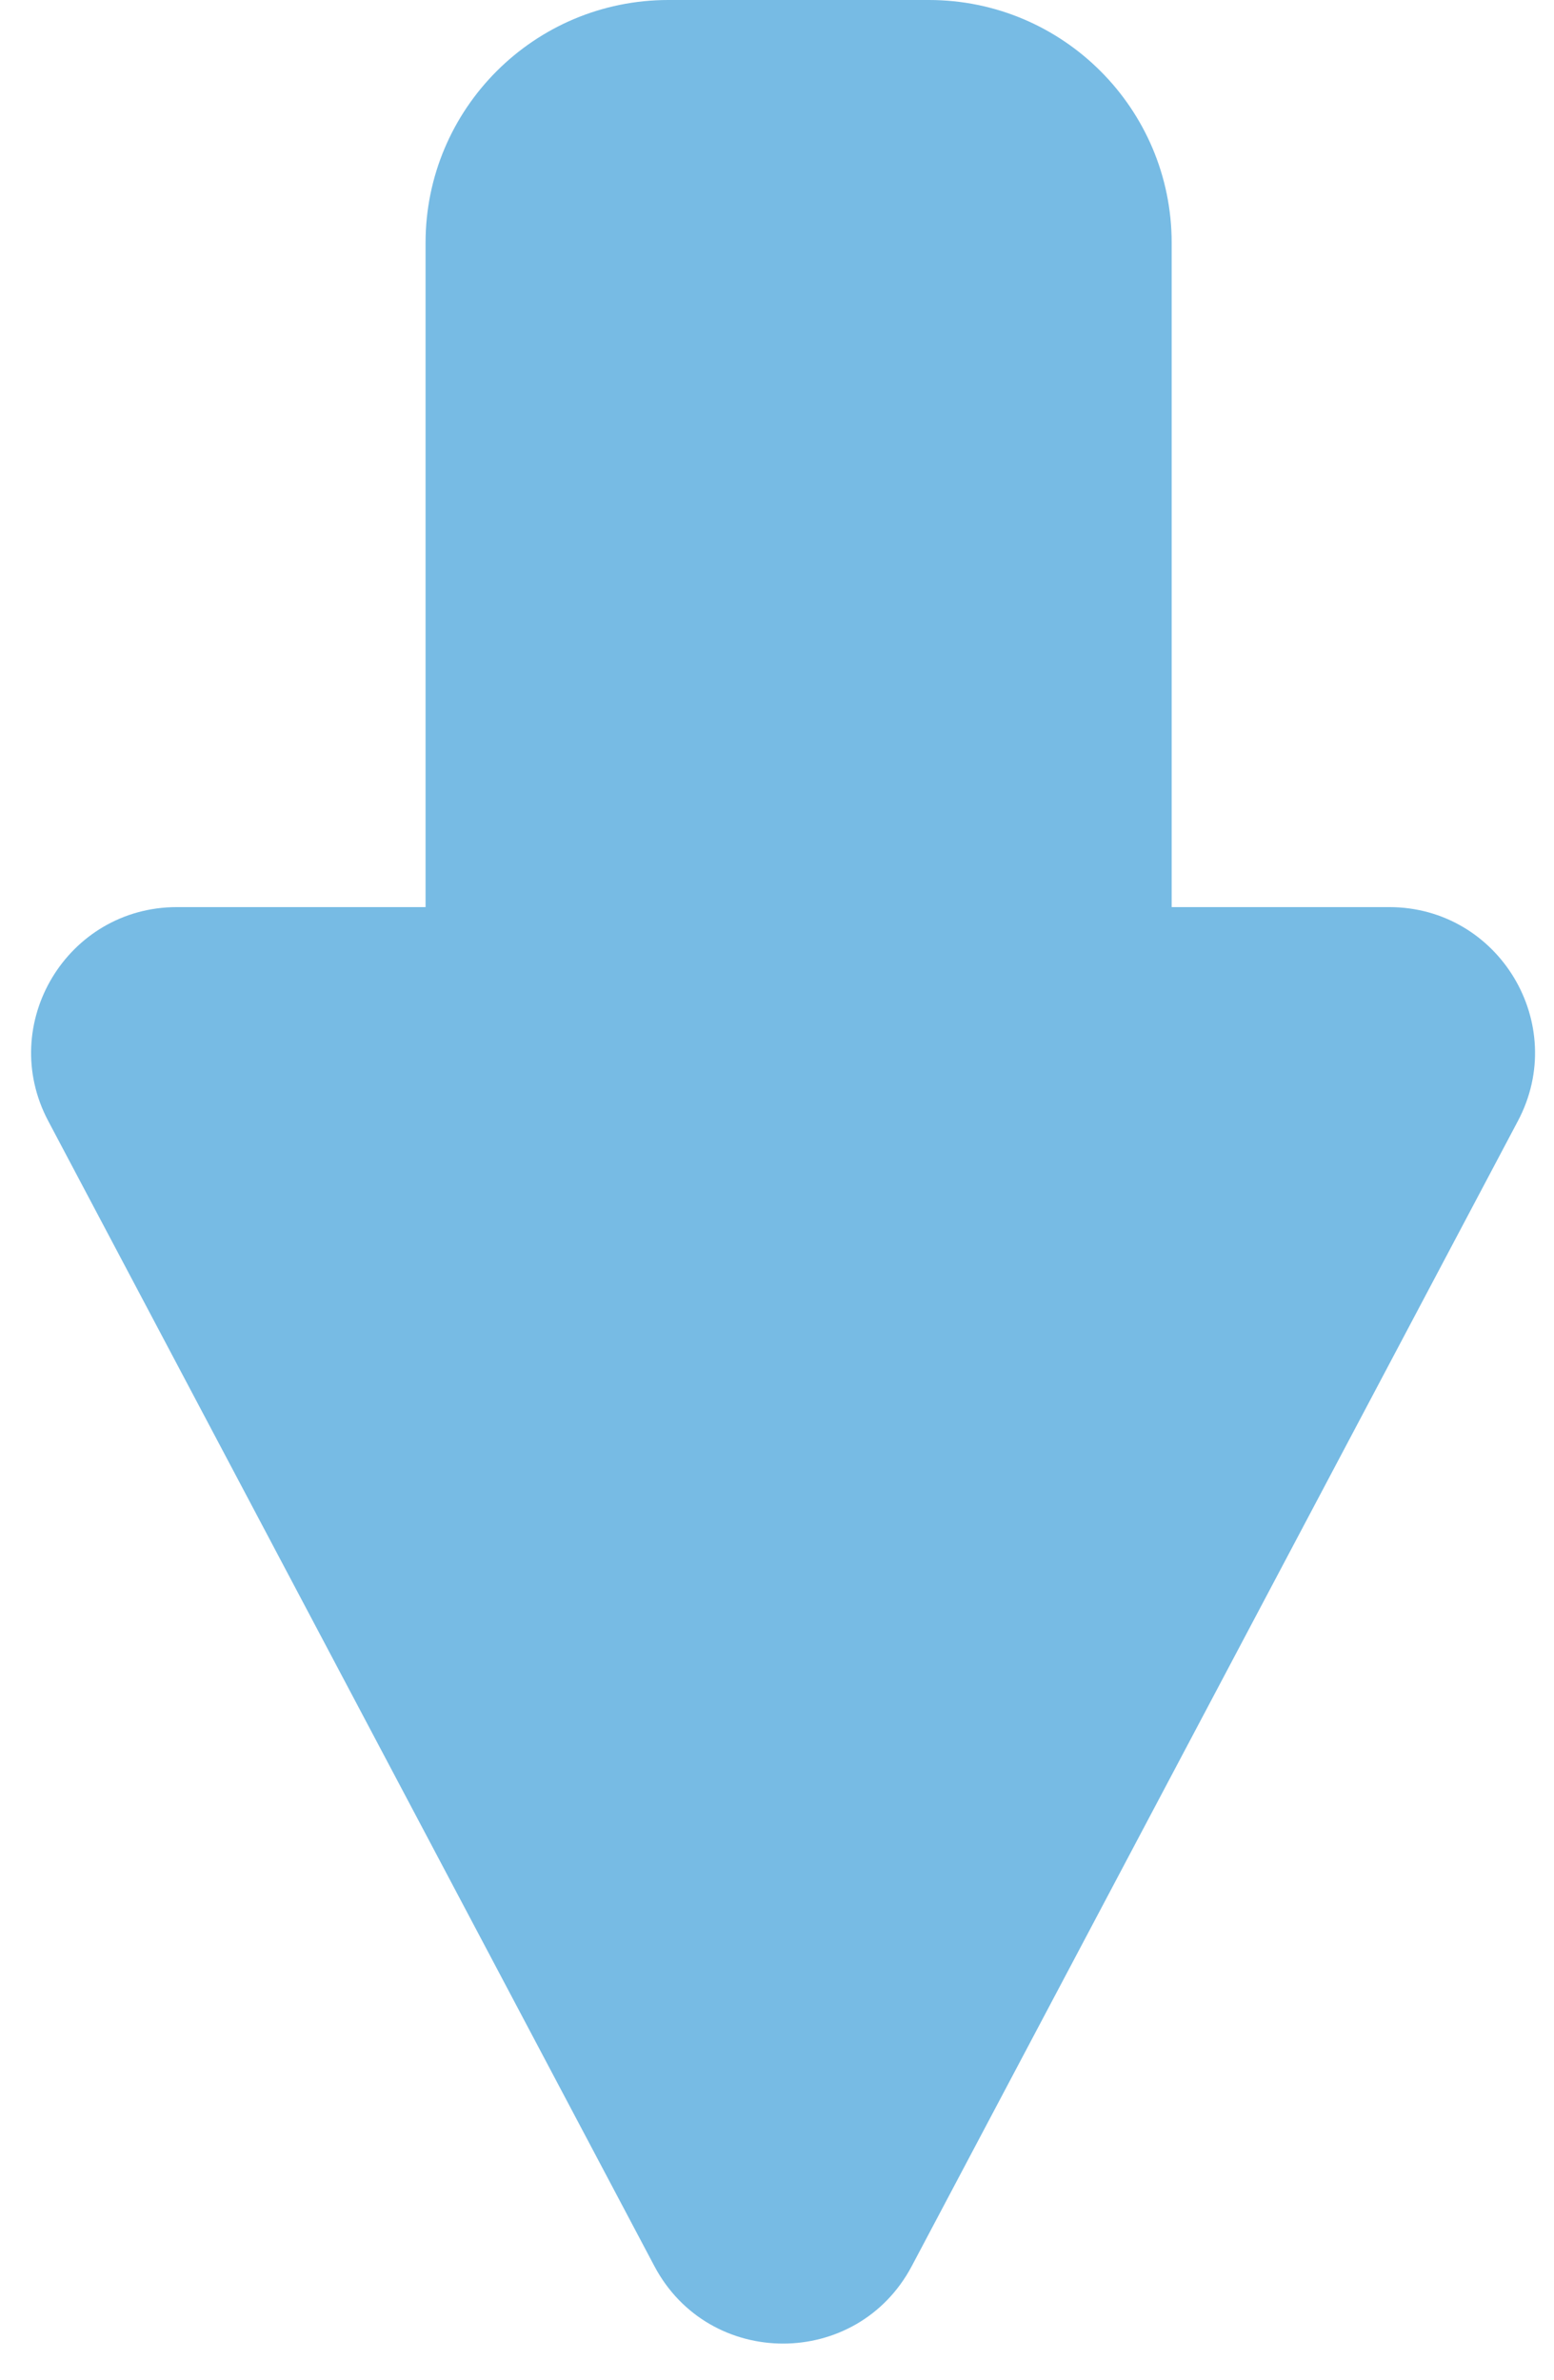 <svg width="32" height="49" viewBox="0 0 32 49" fill="none" xmlns="http://www.w3.org/2000/svg">
<path fill-rule="evenodd" clip-rule="evenodd" d="M13.763 0C11.002 0 8.763 2.239 8.763 5V18.675H3.644C1.384 18.675 -0.065 21.08 0.993 23.078L13.474 46.652C14.601 48.781 17.649 48.781 18.776 46.652L31.257 23.078C32.315 21.08 30.866 18.675 28.606 18.675H24.127V5C24.127 2.239 21.888 0 19.127 0H13.763Z" fill="#77BBE4"/>
</svg>
